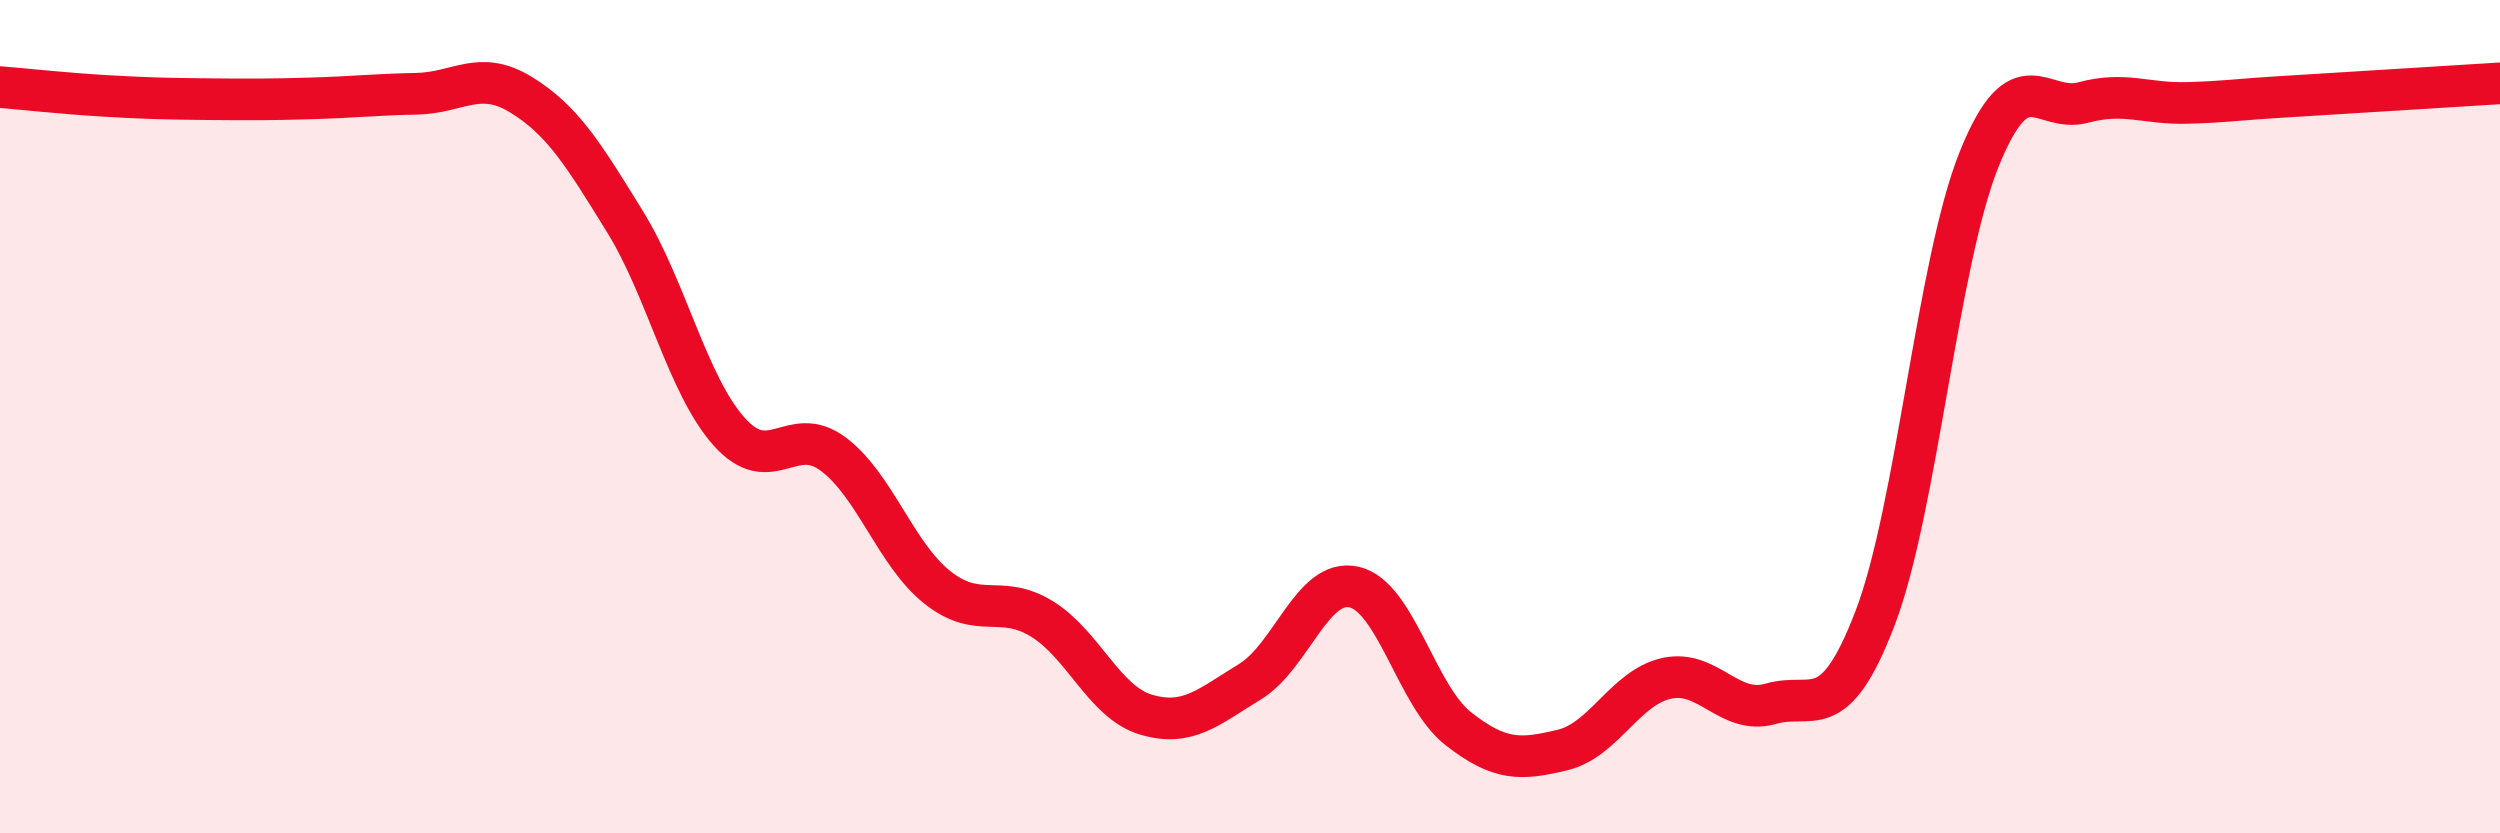 
    <svg width="60" height="20" viewBox="0 0 60 20" xmlns="http://www.w3.org/2000/svg">
      <path
        d="M 0,2.09 C 0.5,2.13 1.5,2.24 2.5,2.3 C 3.5,2.36 4,2.37 5,2.38 C 6,2.39 6.5,2.39 7.5,2.36 C 8.5,2.33 9,2.27 10,2.25 C 11,2.23 11.5,1.66 12.5,2.27 C 13.5,2.88 14,3.7 15,5.32 C 16,6.94 16.5,9.24 17.5,10.36 C 18.5,11.48 19,10.15 20,10.9 C 21,11.65 21.5,13.31 22.5,14.1 C 23.5,14.89 24,14.24 25,14.85 C 26,15.46 26.5,16.85 27.5,17.15 C 28.5,17.45 29,16.97 30,16.36 C 31,15.75 31.5,13.86 32.5,14.09 C 33.5,14.32 34,16.71 35,17.49 C 36,18.27 36.5,18.24 37.5,18 C 38.5,17.76 39,16.5 40,16.28 C 41,16.06 41.5,17.18 42.5,16.89 C 43.5,16.6 44,17.45 45,14.84 C 46,12.23 46.5,6.3 47.5,3.82 C 48.5,1.34 49,2.73 50,2.46 C 51,2.19 51.5,2.5 52.5,2.47 C 53.5,2.44 53.5,2.4 55,2.31 C 56.5,2.22 59,2.06 60,2L60 20L0 20Z"
        fill="#EB0A25"
        opacity="0.1"
        stroke-linecap="round"
        stroke-linejoin="round"
      />
      <path
        d="M 0,2.09 C 0.5,2.13 1.5,2.24 2.5,2.3 C 3.5,2.36 4,2.37 5,2.38 C 6,2.39 6.5,2.39 7.5,2.36 C 8.5,2.33 9,2.27 10,2.25 C 11,2.23 11.5,1.66 12.5,2.27 C 13.5,2.88 14,3.7 15,5.32 C 16,6.94 16.5,9.24 17.5,10.36 C 18.5,11.48 19,10.15 20,10.9 C 21,11.65 21.5,13.31 22.5,14.1 C 23.5,14.89 24,14.24 25,14.85 C 26,15.46 26.5,16.85 27.5,17.15 C 28.5,17.45 29,16.97 30,16.36 C 31,15.75 31.5,13.86 32.5,14.09 C 33.5,14.32 34,16.71 35,17.49 C 36,18.27 36.5,18.24 37.5,18 C 38.5,17.76 39,16.5 40,16.28 C 41,16.06 41.5,17.18 42.5,16.89 C 43.5,16.6 44,17.45 45,14.84 C 46,12.23 46.5,6.3 47.5,3.82 C 48.5,1.34 49,2.73 50,2.46 C 51,2.19 51.5,2.5 52.5,2.47 C 53.5,2.44 53.5,2.4 55,2.31 C 56.5,2.22 59,2.06 60,2"
        stroke="#EB0A25"
        stroke-width="1"
        fill="none"
        stroke-linecap="round"
        stroke-linejoin="round"
      />
    </svg>
  